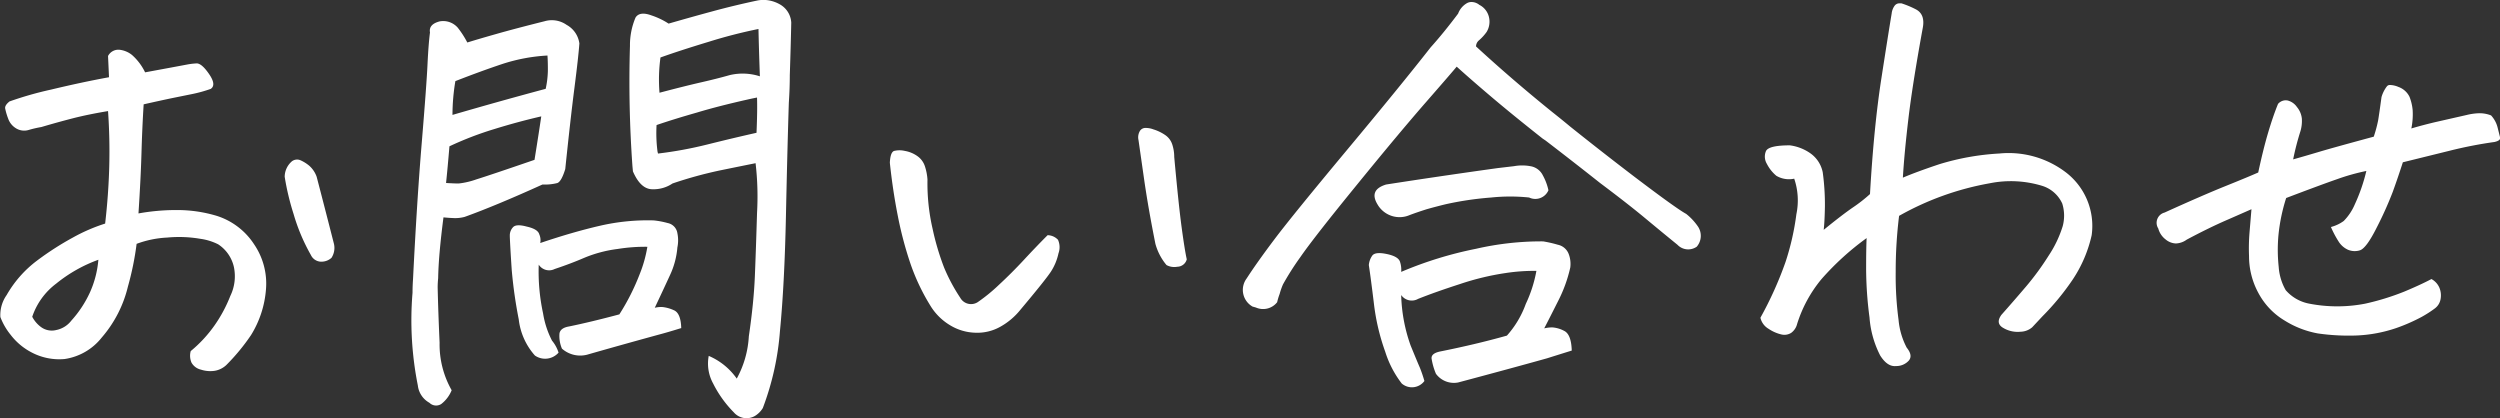 <svg xmlns="http://www.w3.org/2000/svg" width="101.121" height="16.918" viewBox="0 0 101.121 16.918">
  <rect x="0" y="0" width="101.121" height="16.918" fill="#333333" stroke="none"/>
  <defs>
    <style>
      .cls-1 {
        fill: #fff;
      }
    </style>
  </defs>
  <path id="btn-contact" class="cls-1" d="M6.738-5.02q.137-1.191.166-2.314T6.855-9.57q-.82.137-1.426.293t-1.27.352a4.633,4.633,0,0,0-.508.117.627.627,0,0,1-.508-.059.748.748,0,0,1-.332-.41,2.479,2.479,0,0,1-.117-.4q-.02-.127.176-.283a14.045,14.045,0,0,1,1.68-.479q1.25-.3,2.344-.5-.02-.469-.039-.859a.468.468,0,0,1,.41-.254H7.3a.972.972,0,0,1,.527.215,2.22,2.22,0,0,1,.527.7q1.27-.234,1.68-.312a2.692,2.692,0,0,1,.4-.049q.205-.01.508.43t.068.6a5.489,5.489,0,0,1-.732.205l-.82.166q-.479.1-1.162.254-.059.938-.088,1.963T8.086-5.43a8.615,8.615,0,0,1,1.563-.137,5.544,5.544,0,0,1,1.6.234A2.816,2.816,0,0,1,12.764-4.18a2.818,2.818,0,0,1,.479,1.826,4.1,4.1,0,0,1-.605,1.846,8.221,8.221,0,0,1-1,1.211.9.9,0,0,1-.479.234,1.223,1.223,0,0,1-.547-.049.592.592,0,0,1-.381-.283A.7.7,0,0,1,10.2.137a5.225,5.225,0,0,0,.967-1.045A5.636,5.636,0,0,0,11.8-2.09a1.824,1.824,0,0,0,.146-1.172,1.484,1.484,0,0,0-.635-.918,2.307,2.307,0,0,0-.732-.225,5.072,5.072,0,0,0-1.328-.049,4.1,4.1,0,0,0-1.24.254,11.814,11.814,0,0,1-.352,1.729A4.883,4.883,0,0,1,6.6-.41,2.346,2.346,0,0,1,5.1.459,2.39,2.39,0,0,1,3.789.205,2.543,2.543,0,0,1,2.91-.527,2.588,2.588,0,0,1,2.5-1.24a1.4,1.4,0,0,1,.254-.889A4.575,4.575,0,0,1,3.975-3.516,11.891,11.891,0,0,1,5.43-4.453,7.1,7.1,0,0,1,6.738-5.02ZM3.789-1.25a1.212,1.212,0,0,0,.361.42.732.732,0,0,0,.605.117,1.024,1.024,0,0,0,.615-.381,4.47,4.47,0,0,0,.762-1.162,4.02,4.02,0,0,0,.332-1.3,5.873,5.873,0,0,0-1.709.967A2.784,2.784,0,0,0,3.789-1.25Zm11.27-2.5a7.671,7.671,0,0,1-.7-1.66A10.274,10.274,0,0,1,14-6.914a.834.834,0,0,1,.293-.625.346.346,0,0,1,.352-.039A1.515,1.515,0,0,1,15-7.354a1.082,1.082,0,0,1,.293.439q.352,1.348.7,2.715a.734.734,0,0,1-.1.566.61.61,0,0,1-.4.156A.466.466,0,0,1,15.059-3.75Zm17.227,5a4.021,4.021,0,0,0,.488-1.709q.2-1.357.244-2.432t.088-2.559a11.643,11.643,0,0,0-.059-2.012q-.586.117-1.445.293a16.717,16.717,0,0,0-1.914.527,1.37,1.37,0,0,1-.811.234q-.479,0-.791-.723l-.02-.215a48.015,48.015,0,0,1-.1-4.863,2.868,2.868,0,0,1,.225-1.143q.166-.264.645-.088a3,3,0,0,1,.693.332q.879-.254,1.787-.5t1.826-.439a1.423,1.423,0,0,1,.234-.02,1.374,1.374,0,0,1,.645.176.9.9,0,0,1,.469.742q-.02.957-.059,2.129,0,.527-.039,1.113-.059,1.816-.117,4.58T34.033-.674a11.12,11.12,0,0,1-.693,3.115.954.954,0,0,1-.322.322.677.677,0,0,1-.85-.146,4.557,4.557,0,0,1-.84-1.172A1.67,1.67,0,0,1,31.152.332,2.647,2.647,0,0,1,32.285,1.25Zm.879-14.141a20.141,20.141,0,0,0-2.012.518q-1.191.361-1.953.635a6.6,6.6,0,0,0-.039,1.426q1.035-.273,1.68-.42T32-11.025a2.261,2.261,0,0,1,1.221.049Q33.184-11.973,33.164-12.891Zm-11.777.547q.371-.117,1.162-.342t1.963-.518a1.039,1.039,0,0,1,.889.146,1.011,1.011,0,0,1,.518.752q-.039.547-.2,1.8t-.371,3.281q-.156.508-.322.566a2.043,2.043,0,0,1-.6.059q-1.895.859-3.145,1.309a1.465,1.465,0,0,1-.449.049q-.234-.01-.41-.029-.2,1.543-.215,2.461-.02.2-.02.371.02.938.078,2.236a3.742,3.742,0,0,0,.488,1.924,1.332,1.332,0,0,1-.42.557.384.384,0,0,1-.479-.049.918.918,0,0,1-.469-.7,13.437,13.437,0,0,1-.215-3.75q0-.254.02-.547.156-3.145.352-5.508t.234-3.184q.039-.82.1-1.289-.059-.332.391-.449a.783.783,0,0,1,.732.254A3.755,3.755,0,0,1,21.387-12.344Zm3.242.527a7.1,7.1,0,0,0-1.826.342q-.85.283-1.9.693a8.3,8.3,0,0,0-.117,1.367q1.875-.547,3.77-1.055a3.745,3.745,0,0,0,.088-.713Q24.648-11.543,24.629-11.816Zm-4.1,5.156q.332.02.508.02a3.133,3.133,0,0,0,.713-.166q.537-.166,2.354-.791.176-1.094.273-1.758-.937.215-1.914.518a13.422,13.422,0,0,0-1.8.693Q20.586-7.207,20.527-6.66ZM25.078.2a.723.723,0,0,1-.957.117,2.651,2.651,0,0,1-.654-1.465,18.533,18.533,0,0,1-.283-1.992q-.059-.879-.078-1.348v-.059a.481.481,0,0,1,.127-.322q.127-.146.557-.029.449.1.508.313a.585.585,0,0,1,.039.352q1.328-.449,2.422-.7a8.557,8.557,0,0,1,2.168-.215,3.37,3.37,0,0,1,.566.107.491.491,0,0,1,.391.41,1.426,1.426,0,0,1,0,.576,3.255,3.255,0,0,1-.3,1.123q-.264.576-.615,1.318a1.064,1.064,0,0,1,.322-.029,1.5,1.5,0,0,1,.449.127q.283.117.3.723-.566.176-.937.273-1.426.391-2.793.781A1.117,1.117,0,0,1,25.215.039a1.3,1.3,0,0,1-.1-.615q.039-.225.391-.283.859-.176,2.031-.488a9.037,9.037,0,0,0,.82-1.621,5.173,5.173,0,0,0,.313-1.113,7,7,0,0,0-1.2.088,5.2,5.2,0,0,0-1.338.352q-.566.244-1.211.459a.5.5,0,0,1-.645-.176,8.036,8.036,0,0,0,.176,1.973,3.636,3.636,0,0,0,.361,1.1A1.457,1.457,0,0,1,25.078.2ZM29.1-7.852a16,16,0,0,0,2.012-.371q1.016-.254,1.973-.469.039-.918.02-1.426-.2.039-.371.078-1.211.273-2.051.527-.957.273-1.641.508a5.736,5.736,0,0,0,.039,1.074ZM43.75-1.523a2.762,2.762,0,0,1-.8.674,1.9,1.9,0,0,1-1.016.244,2.076,2.076,0,0,1-1.016-.3,2.342,2.342,0,0,1-.762-.732,8.45,8.45,0,0,1-.84-1.748A14.827,14.827,0,0,1,38.8-5.332q-.205-1.035-.322-2.148.02-.43.176-.479a.94.94,0,0,1,.43,0,1.245,1.245,0,0,1,.5.205.81.81,0,0,1,.313.42A2.184,2.184,0,0,1,40-6.8a8.175,8.175,0,0,0,.205,1.982,10.381,10.381,0,0,0,.469,1.582,7.246,7.246,0,0,0,.654,1.221.5.5,0,0,0,.7.176,6.871,6.871,0,0,0,.859-.7q.527-.488,1.025-1.025t.947-.986a.591.591,0,0,1,.42.186.724.724,0,0,1,.02.547,2.207,2.207,0,0,1-.3.732Q44.785-2.754,43.75-1.523Zm6.738-2.051a.4.4,0,0,1-.381.3.658.658,0,0,1-.439-.068,2.264,2.264,0,0,1-.449-.859q-.293-1.465-.459-2.627L48.535-8.4a.5.5,0,0,1,.039-.332.264.264,0,0,1,.254-.156.885.885,0,0,1,.313.059,1.73,1.73,0,0,1,.469.225.731.731,0,0,1,.293.391,1.625,1.625,0,0,1,.078.5q.176,1.934.3,2.852T50.488-3.574Zm10.918-7.793q-.176.215-1.25,1.445t-2.8,3.35q-1.729,2.119-2.275,2.91a11.2,11.2,0,0,0-.7,1.1,2.733,2.733,0,0,0-.137.391,2.472,2.472,0,0,0-.1.332.722.722,0,0,1-.859.215l-.137-.039A.774.774,0,0,1,52.91-2.8q.41-.635,1.123-1.582t2.91-3.584q2.2-2.637,3.408-4.18.527-.586,1.113-1.367a.809.809,0,0,1,.371-.43.388.388,0,0,1,.176-.039.519.519,0,0,1,.313.117.74.74,0,0,1,.381.469.8.8,0,0,1-.088.625,1.946,1.946,0,0,1-.312.342.324.324,0,0,0-.117.244q1.465,1.348,3.086,2.656.371.293.723.586,1.27,1.016,2.6,2.031,1.7,1.289,2.09,1.5a2.33,2.33,0,0,1,.488.527.674.674,0,0,1-.059.8.6.6,0,0,1-.781-.078q-.625-.508-1.318-1.084T67.207-6.66Q66.172-7.48,65-8.379l-.117-.078q-1.211-.957-2.041-1.66T61.406-11.367Zm3.711,5a.577.577,0,0,1-.781.293,7.388,7.388,0,0,0-1.533,0,12.945,12.945,0,0,0-1.846.273q-.41.1-.762.2-.371.117-.684.234A1.03,1.03,0,0,1,58.2-5.8q-.352-.586.352-.8,2.266-.352,4.512-.664l.664-.078a1.84,1.84,0,0,1,.654,0,.679.679,0,0,1,.508.371A2.228,2.228,0,0,1,65.117-6.367ZM60.1,1.348a.629.629,0,0,1-.918.1A4.116,4.116,0,0,1,58.516.166a8.741,8.741,0,0,1-.459-1.953q-.127-1.045-.205-1.553a.769.769,0,0,1,.137-.381q.117-.166.586-.068t.537.313a1.013,1.013,0,0,1,.049.41A15.5,15.5,0,0,1,62.188-4,11.847,11.847,0,0,1,64.9-4.3a4.96,4.96,0,0,1,.6.137.6.6,0,0,1,.439.381A1.115,1.115,0,0,1,66-3.242a5.655,5.655,0,0,1-.488,1.348q-.352.7-.566,1.113a1.365,1.365,0,0,1,.332-.039,1.2,1.2,0,0,1,.469.137q.293.137.313.8-.566.176-1,.313-1.465.41-3.594.977a.9.9,0,0,1-.9-.352,2.643,2.643,0,0,1-.176-.615q-.02-.205.332-.283,1.465-.293,2.715-.645A3.909,3.909,0,0,0,64.2-1.768a5.364,5.364,0,0,0,.43-1.338,7.553,7.553,0,0,0-1.25.088,10.6,10.6,0,0,0-1.826.439q-1.025.332-1.709.605a.518.518,0,0,1-.684-.156,6.538,6.538,0,0,0,.381,2.041q.3.732.371.889A5.5,5.5,0,0,1,60.1,1.348Zm19.2-6.68a18.259,18.259,0,0,0-.137,2.266,13.524,13.524,0,0,0,.117,1.953A2.978,2.978,0,0,0,79.609,0q.254.312.088.518a.678.678,0,0,1-.518.225q-.352.039-.645-.43a4,4,0,0,1-.43-1.533,15.3,15.3,0,0,1-.137-1.934q0-.869.02-1.279a10.982,10.982,0,0,0-1.826,1.66,5.332,5.332,0,0,0-.986,1.816.629.629,0,0,1-.244.361.517.517,0,0,1-.4.059,1.54,1.54,0,0,1-.508-.225.7.7,0,0,1-.332-.449,14.605,14.605,0,0,0,1.016-2.256A10.393,10.393,0,0,0,75.146-5.4a2.727,2.727,0,0,0-.088-1.436,1,1,0,0,1-.723-.117,1.53,1.53,0,0,1-.381-.479.569.569,0,0,1-.039-.518q.107-.234.967-.234a1.863,1.863,0,0,1,.83.322,1.234,1.234,0,0,1,.5.771A9.636,9.636,0,0,1,76.3-5.723q-.01.605-.049.957.742-.605,1.172-.9a6.061,6.061,0,0,0,.7-.547q.156-2.715.459-4.668T79-13.516a.652.652,0,0,1,.117-.312.24.24,0,0,1,.2-.1h.078a3.75,3.75,0,0,1,.566.234q.41.2.293.781-.41,2.246-.576,3.643t-.225,2.393q.547-.234,1.484-.547a10.179,10.179,0,0,1,2.422-.43,3.818,3.818,0,0,1,2.686.762A2.727,2.727,0,0,1,87.09-4.551a5.3,5.3,0,0,1-.781,1.816A10.2,10.2,0,0,1,85.1-1.27l-.42.449a.752.752,0,0,1-.469.176,1.139,1.139,0,0,1-.684-.146q-.342-.186-.088-.537.469-.527.977-1.123a10.954,10.954,0,0,0,.938-1.279,4.572,4.572,0,0,0,.566-1.191,1.646,1.646,0,0,0-.02-.908,1.321,1.321,0,0,0-.8-.713,4.342,4.342,0,0,0-2.139-.107A11.552,11.552,0,0,0,79.3-5.332ZM100.02-8.867q.527-.156,1.084-.283l1.162-.264a2.356,2.356,0,0,1,.479-.068,1.241,1.241,0,0,1,.5.088,1.121,1.121,0,0,1,.264.488q.068.273.1.4t-.225.186a17.239,17.239,0,0,0-1.807.352l-1.9.469q-.215.664-.41,1.2a14.535,14.535,0,0,1-.645,1.436q-.43.859-.693.928a.7.7,0,0,1-.479-.029.872.872,0,0,1-.361-.312,4.091,4.091,0,0,1-.322-.605,1.534,1.534,0,0,0,.518-.244,2.151,2.151,0,0,0,.449-.674A7.059,7.059,0,0,0,98.2-7.148a8.642,8.642,0,0,0-1.182.332q-.674.234-2.061.762a7.216,7.216,0,0,0-.312,1.5,6.525,6.525,0,0,0,.01,1.289,2.187,2.187,0,0,0,.283.938,1.665,1.665,0,0,0,.957.547,5.93,5.93,0,0,0,2.256,0,9.994,9.994,0,0,0,1.582-.488q.654-.273,1.1-.508a.726.726,0,0,1,.322.352.812.812,0,0,1,.049.449.594.594,0,0,1-.225.381,4.535,4.535,0,0,1-.547.352,7.2,7.2,0,0,1-1.025.449,5.7,5.7,0,0,1-1.6.3A8.724,8.724,0,0,1,96.24-.576,3.812,3.812,0,0,1,94.9-1.094a2.868,2.868,0,0,1-1.064-1.113,3.11,3.11,0,0,1-.381-1.5,7.774,7.774,0,0,1,.02-.957l.078-.937q-.352.156-1.045.459t-1.572.771a.8.8,0,0,1-.439.156.691.691,0,0,1-.42-.166.826.826,0,0,1-.293-.439.428.428,0,0,1,.254-.645q1.543-.7,2.471-1.074t1.318-.547q.2-.937.4-1.611t.4-1.162A.411.411,0,0,1,95.01-10a.651.651,0,0,1,.381.264.867.867,0,0,1,.2.469,1.457,1.457,0,0,1-.059.518,10.845,10.845,0,0,0-.293,1.133q.488-.137,1.074-.312T98.5-8.535a5.436,5.436,0,0,0,.176-.654q.039-.225.137-.947a1.308,1.308,0,0,1,.215-.43.152.152,0,0,1,.137-.059.926.926,0,0,1,.332.078.793.793,0,0,1,.449.4,1.967,1.967,0,0,1,.127.537A2.832,2.832,0,0,1,100.02-8.867Z" transform="translate(-2.485 14.063)"/>
</svg>

